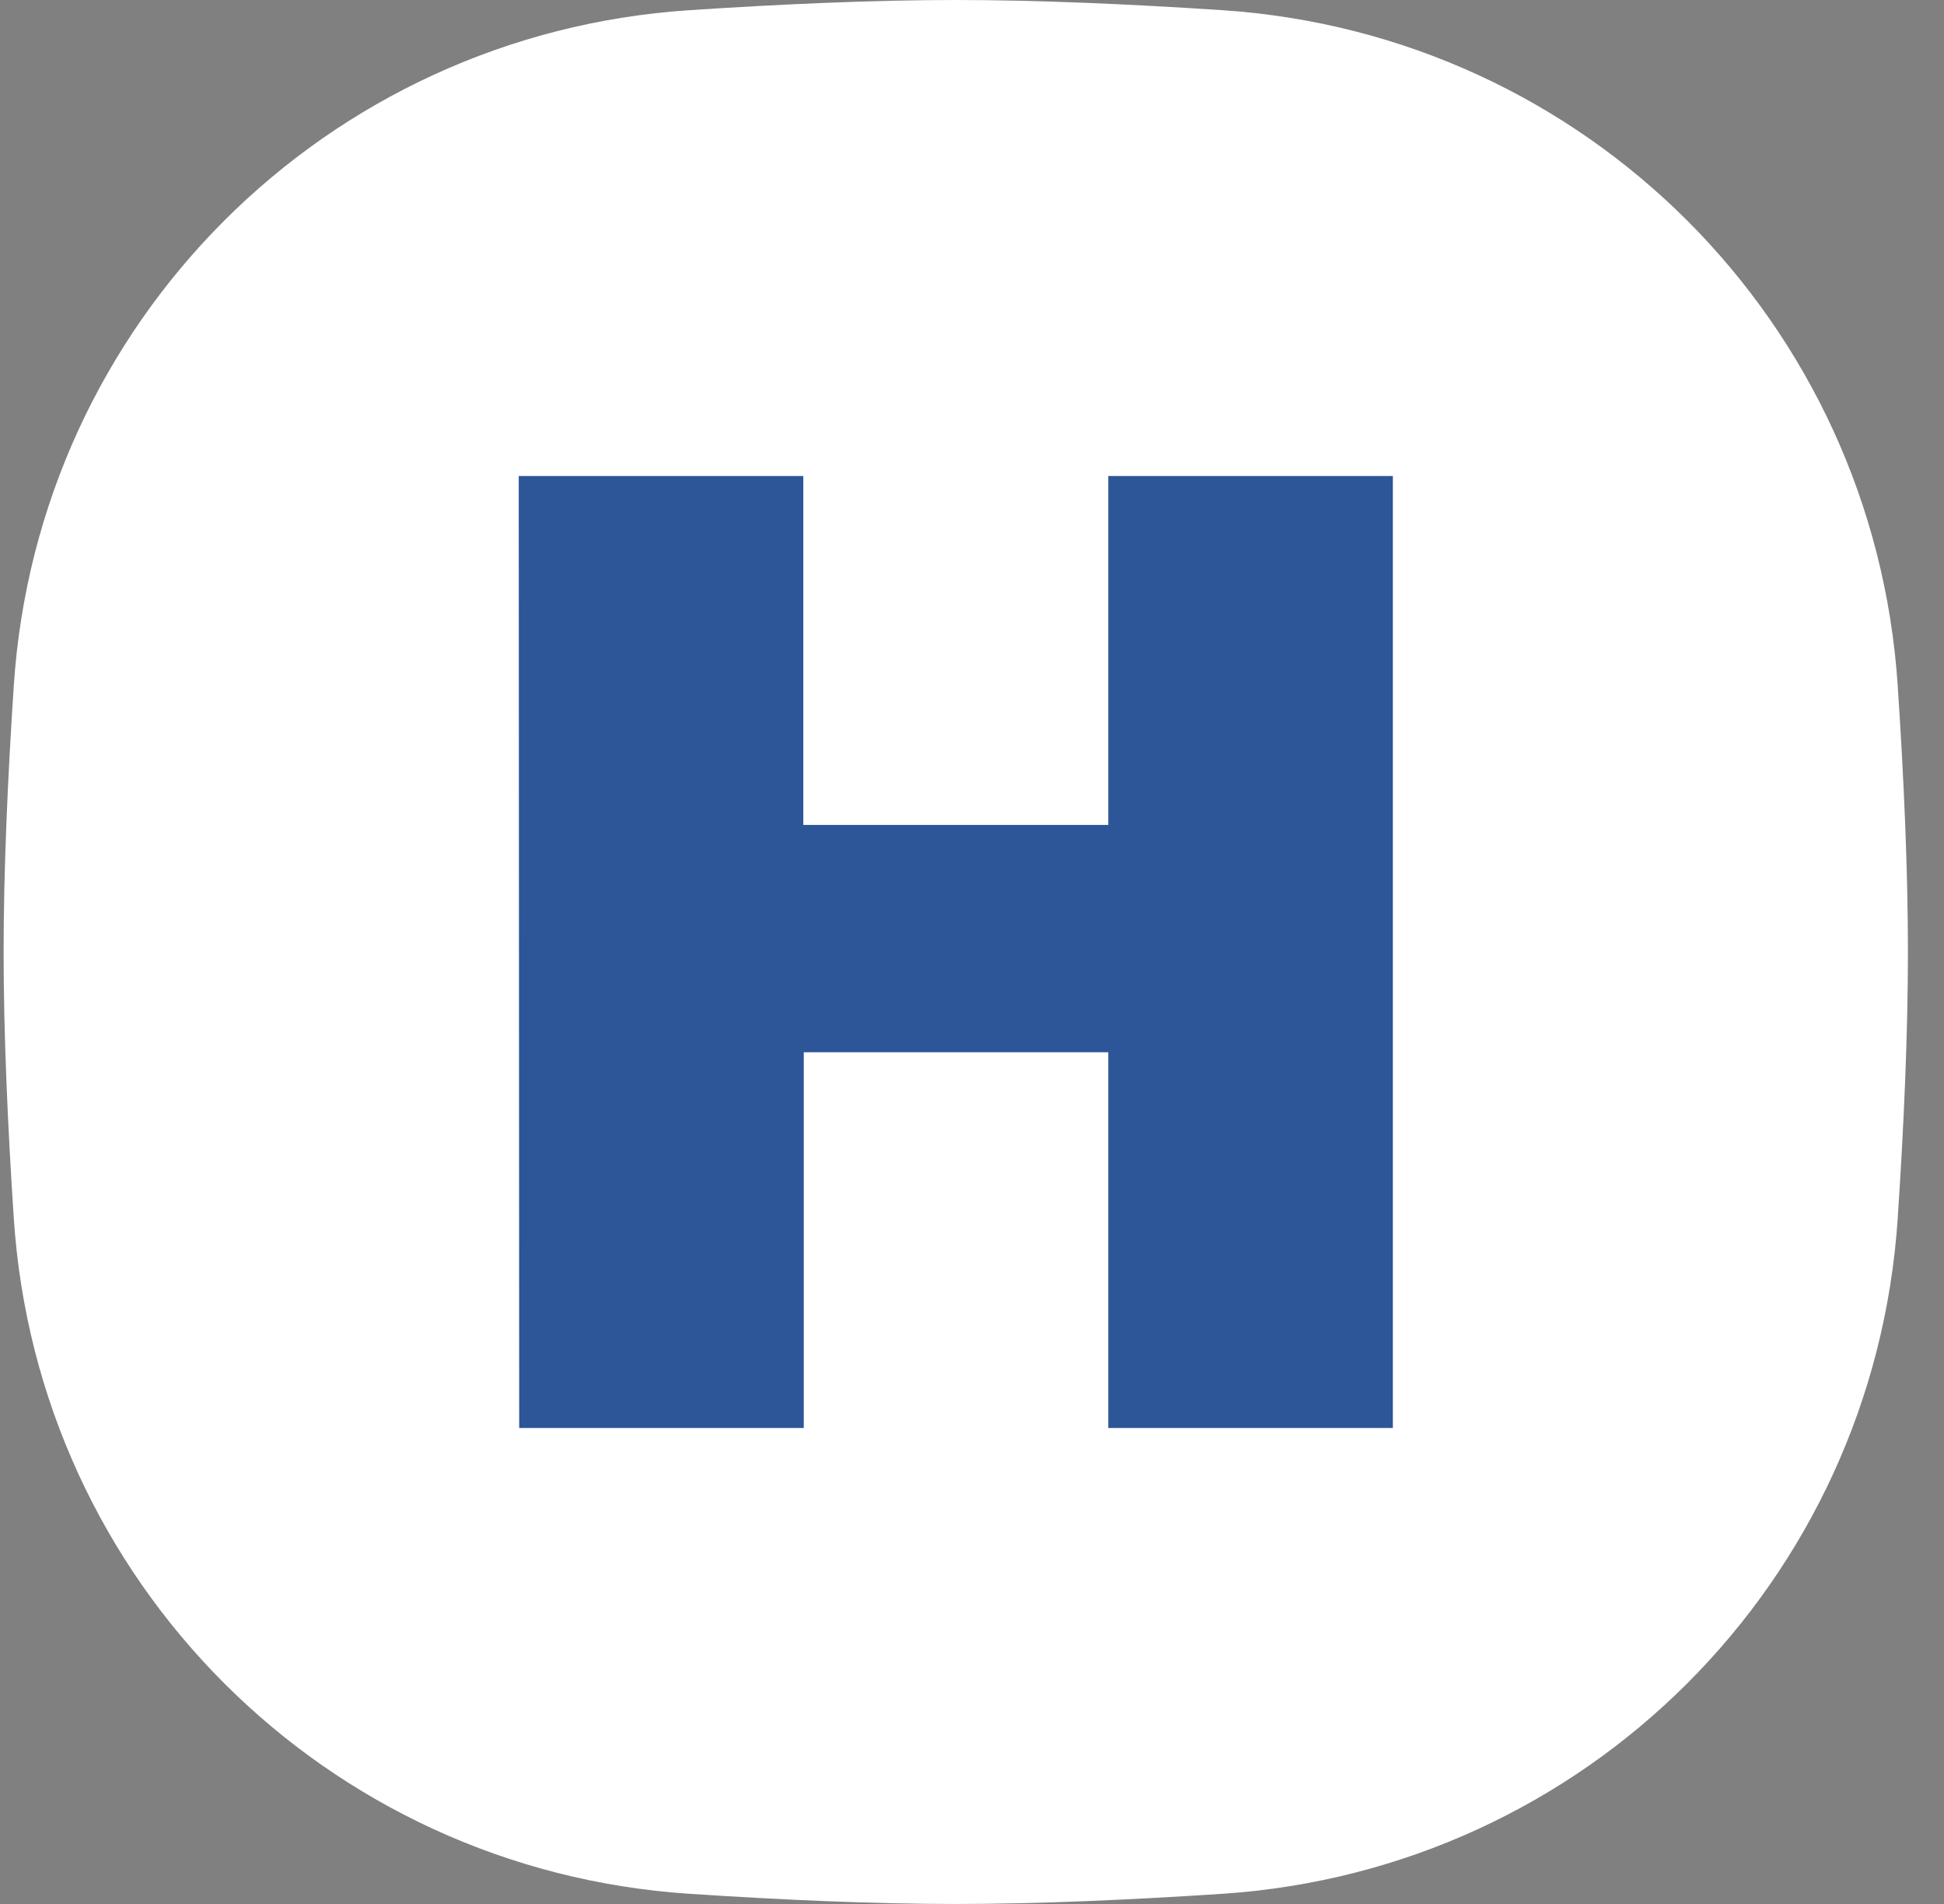 <?xml version="1.0" encoding="UTF-8"?> <svg xmlns="http://www.w3.org/2000/svg" width="49" height="48" viewBox="0 0 49 48" fill="none"><rect x="0" y="0" width="49" height="48" fill="#808080" stroke="none"/><g clip-path="url(#clip0_1152_57968)"><g clip-path="url(#clip1_1152_57968)"><path d="M0.348 17.28C0.955 8.122 8.213 0.864 17.371 0.257C19.718 0.102 22.038 0 24.091 0C26.143 0 28.464 0.102 30.811 0.257C39.969 0.864 47.226 8.122 47.833 17.28C47.989 19.627 48.091 21.947 48.091 24C48.091 26.053 47.989 28.373 47.833 30.72C47.226 39.878 39.969 47.136 30.811 47.743C28.464 47.898 26.143 48 24.091 48C22.038 48 19.718 47.898 17.371 47.743C8.213 47.136 0.955 39.878 0.348 30.72C0.193 28.373 0.091 26.053 0.091 24C0.091 21.947 0.193 19.627 0.348 17.28Z" fill="white"></path></g><path fill-rule="evenodd" clip-rule="evenodd" d="M13.075 12H20.248V20.797H27.935V12H35.108V36H27.935V26.528H20.26V36H13.087L13.075 12Z" fill="#2C5697"></path></g><defs><clipPath id="clip0_1152_57968"><rect width="48" height="48" fill="white" transform="translate(0.091)"></rect></clipPath><clipPath id="clip1_1152_57968"><rect width="48" height="48" fill="white" transform="translate(0.091)"></rect></clipPath></defs></svg> 